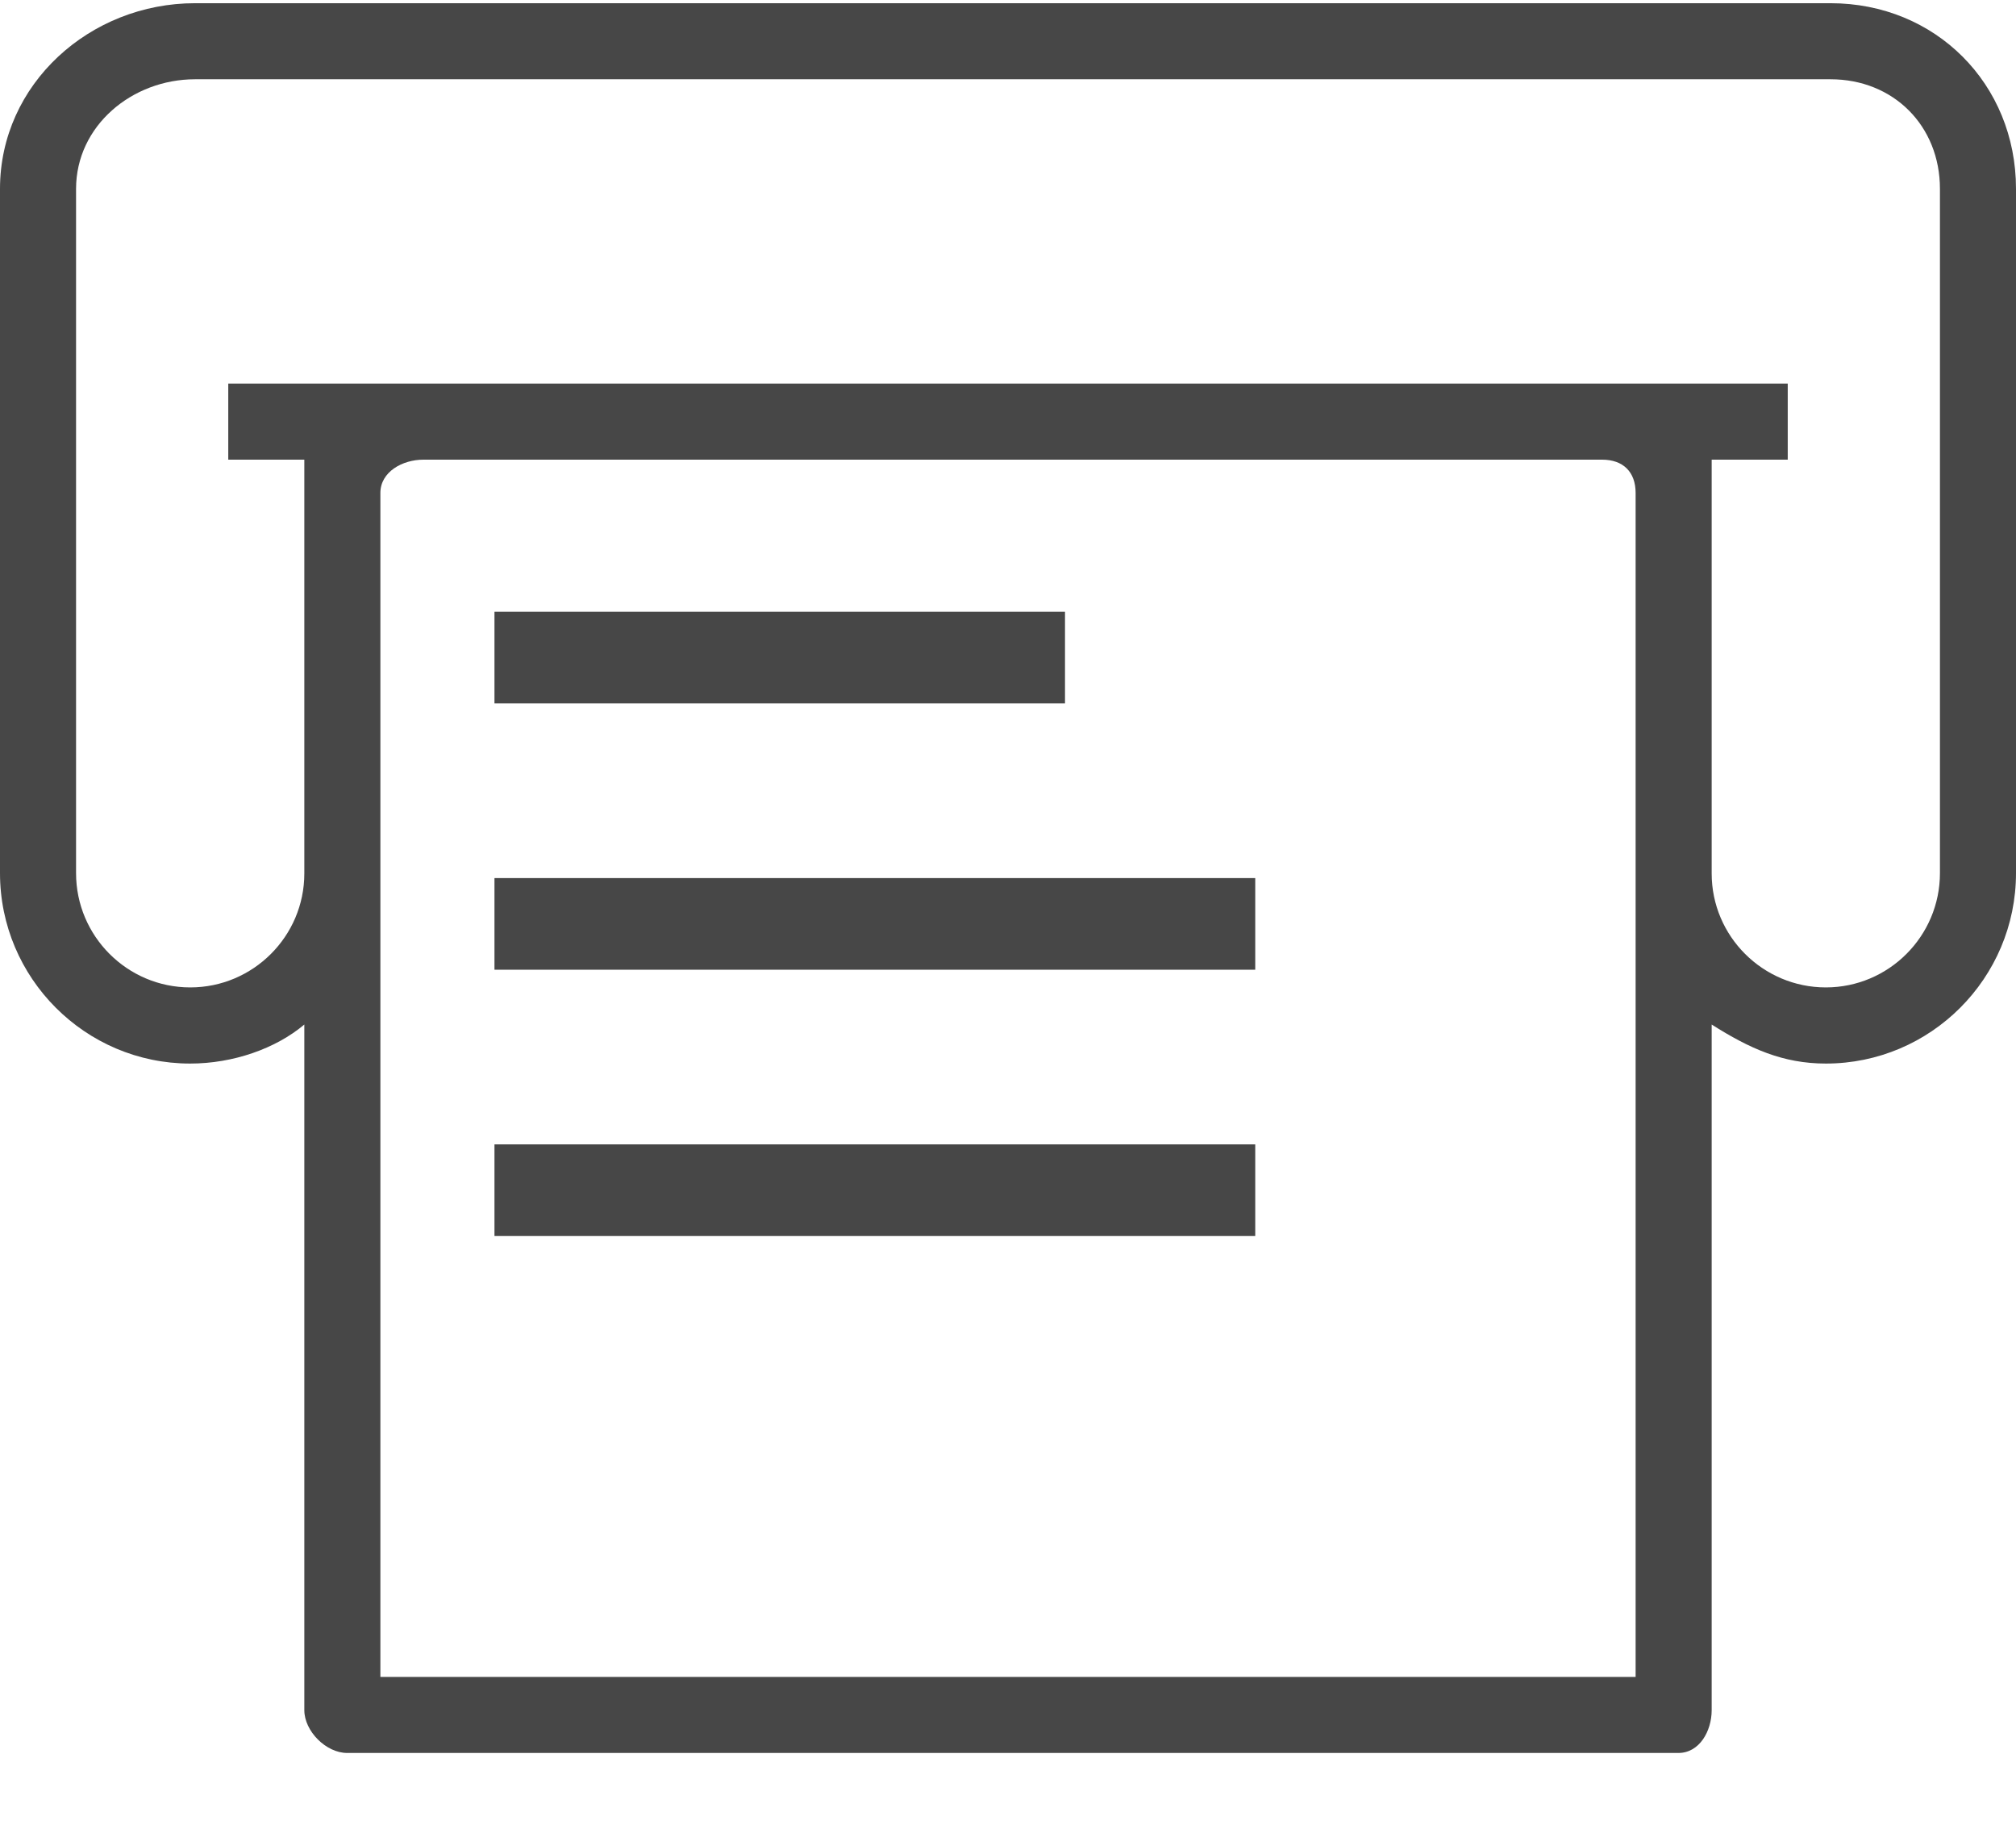 <?xml version="1.0" encoding="UTF-8"?>
<svg width="22px" height="20px" viewBox="0 0 22 20" version="1.1" xmlns="http://www.w3.org/2000/svg" xmlns:xlink="http://www.w3.org/1999/xlink">
    <title>fax</title>
    <g id="POS" stroke="none" stroke-width="1" fill="none" fill-rule="evenodd">
        <g id="Desktop_POS---Masspost" transform="translate(-155, -881)" fill="#474747" fill-rule="nonzero">
            <g id="Group" transform="translate(128, 763)">
                <g id="adress" transform="translate(27, 77)">
                    <g id="fax" transform="translate(0, 41)">
                        <rect id="Rectangle" x="5.396" y="6.676" width="6.226" height="1"></rect>
                        <rect id="Rectangle" x="5.396" y="9.582" width="8.302" height="1"></rect>
                        <rect id="Rectangle" x="5.396" y="12.488" width="8.302" height="1"></rect>
                        <path d="M19.976,0.035 L2.128,0.035 C0.983,0.035 0,0.915 0,2.061 L0,9.528 C0,10.673 0.931,11.606 2.075,11.606 C2.544,11.606 3.009,11.443 3.321,11.18 L3.321,18.662 C3.321,18.891 3.558,19.129 3.788,19.129 L18.316,19.129 C18.545,19.129 18.679,18.891 18.679,18.662 L18.679,11.18 C19.094,11.443 19.456,11.606 19.925,11.606 C21.069,11.606 22,10.674 22,9.528 L22,2.061 C22,0.915 21.121,0.035 19.976,0.035 Z M17.849,9.532 L17.849,18.299 L4.151,18.299 L4.151,9.532 L4.151,5.379 C4.151,5.15 4.39,5.016 4.621,5.016 L17.483,5.016 C17.713,5.016 17.849,5.15 17.849,5.379 L17.849,9.532 L17.849,9.532 Z M21.17,9.528 C21.17,10.216 20.611,10.775 19.925,10.775 C19.238,10.775 18.679,10.217 18.679,9.532 L18.679,5.379 L18.679,5.016 L19.509,5.016 L19.509,4.186 L17.483,4.186 L4.621,4.186 L2.491,4.186 L2.491,5.016 L3.321,5.016 L3.321,5.379 L3.321,9.532 C3.321,10.217 2.762,10.775 2.076,10.775 C1.389,10.775 0.83,10.216 0.83,9.528 L0.83,2.061 C0.83,1.373 1.441,0.865 2.128,0.865 L19.976,0.865 C20.663,0.865 21.17,1.373 21.17,2.061 L21.17,9.528 L21.17,9.528 Z" id="Shape"></path>
                    </g>
                </g>
            </g>
        </g>
    </g>
</svg>